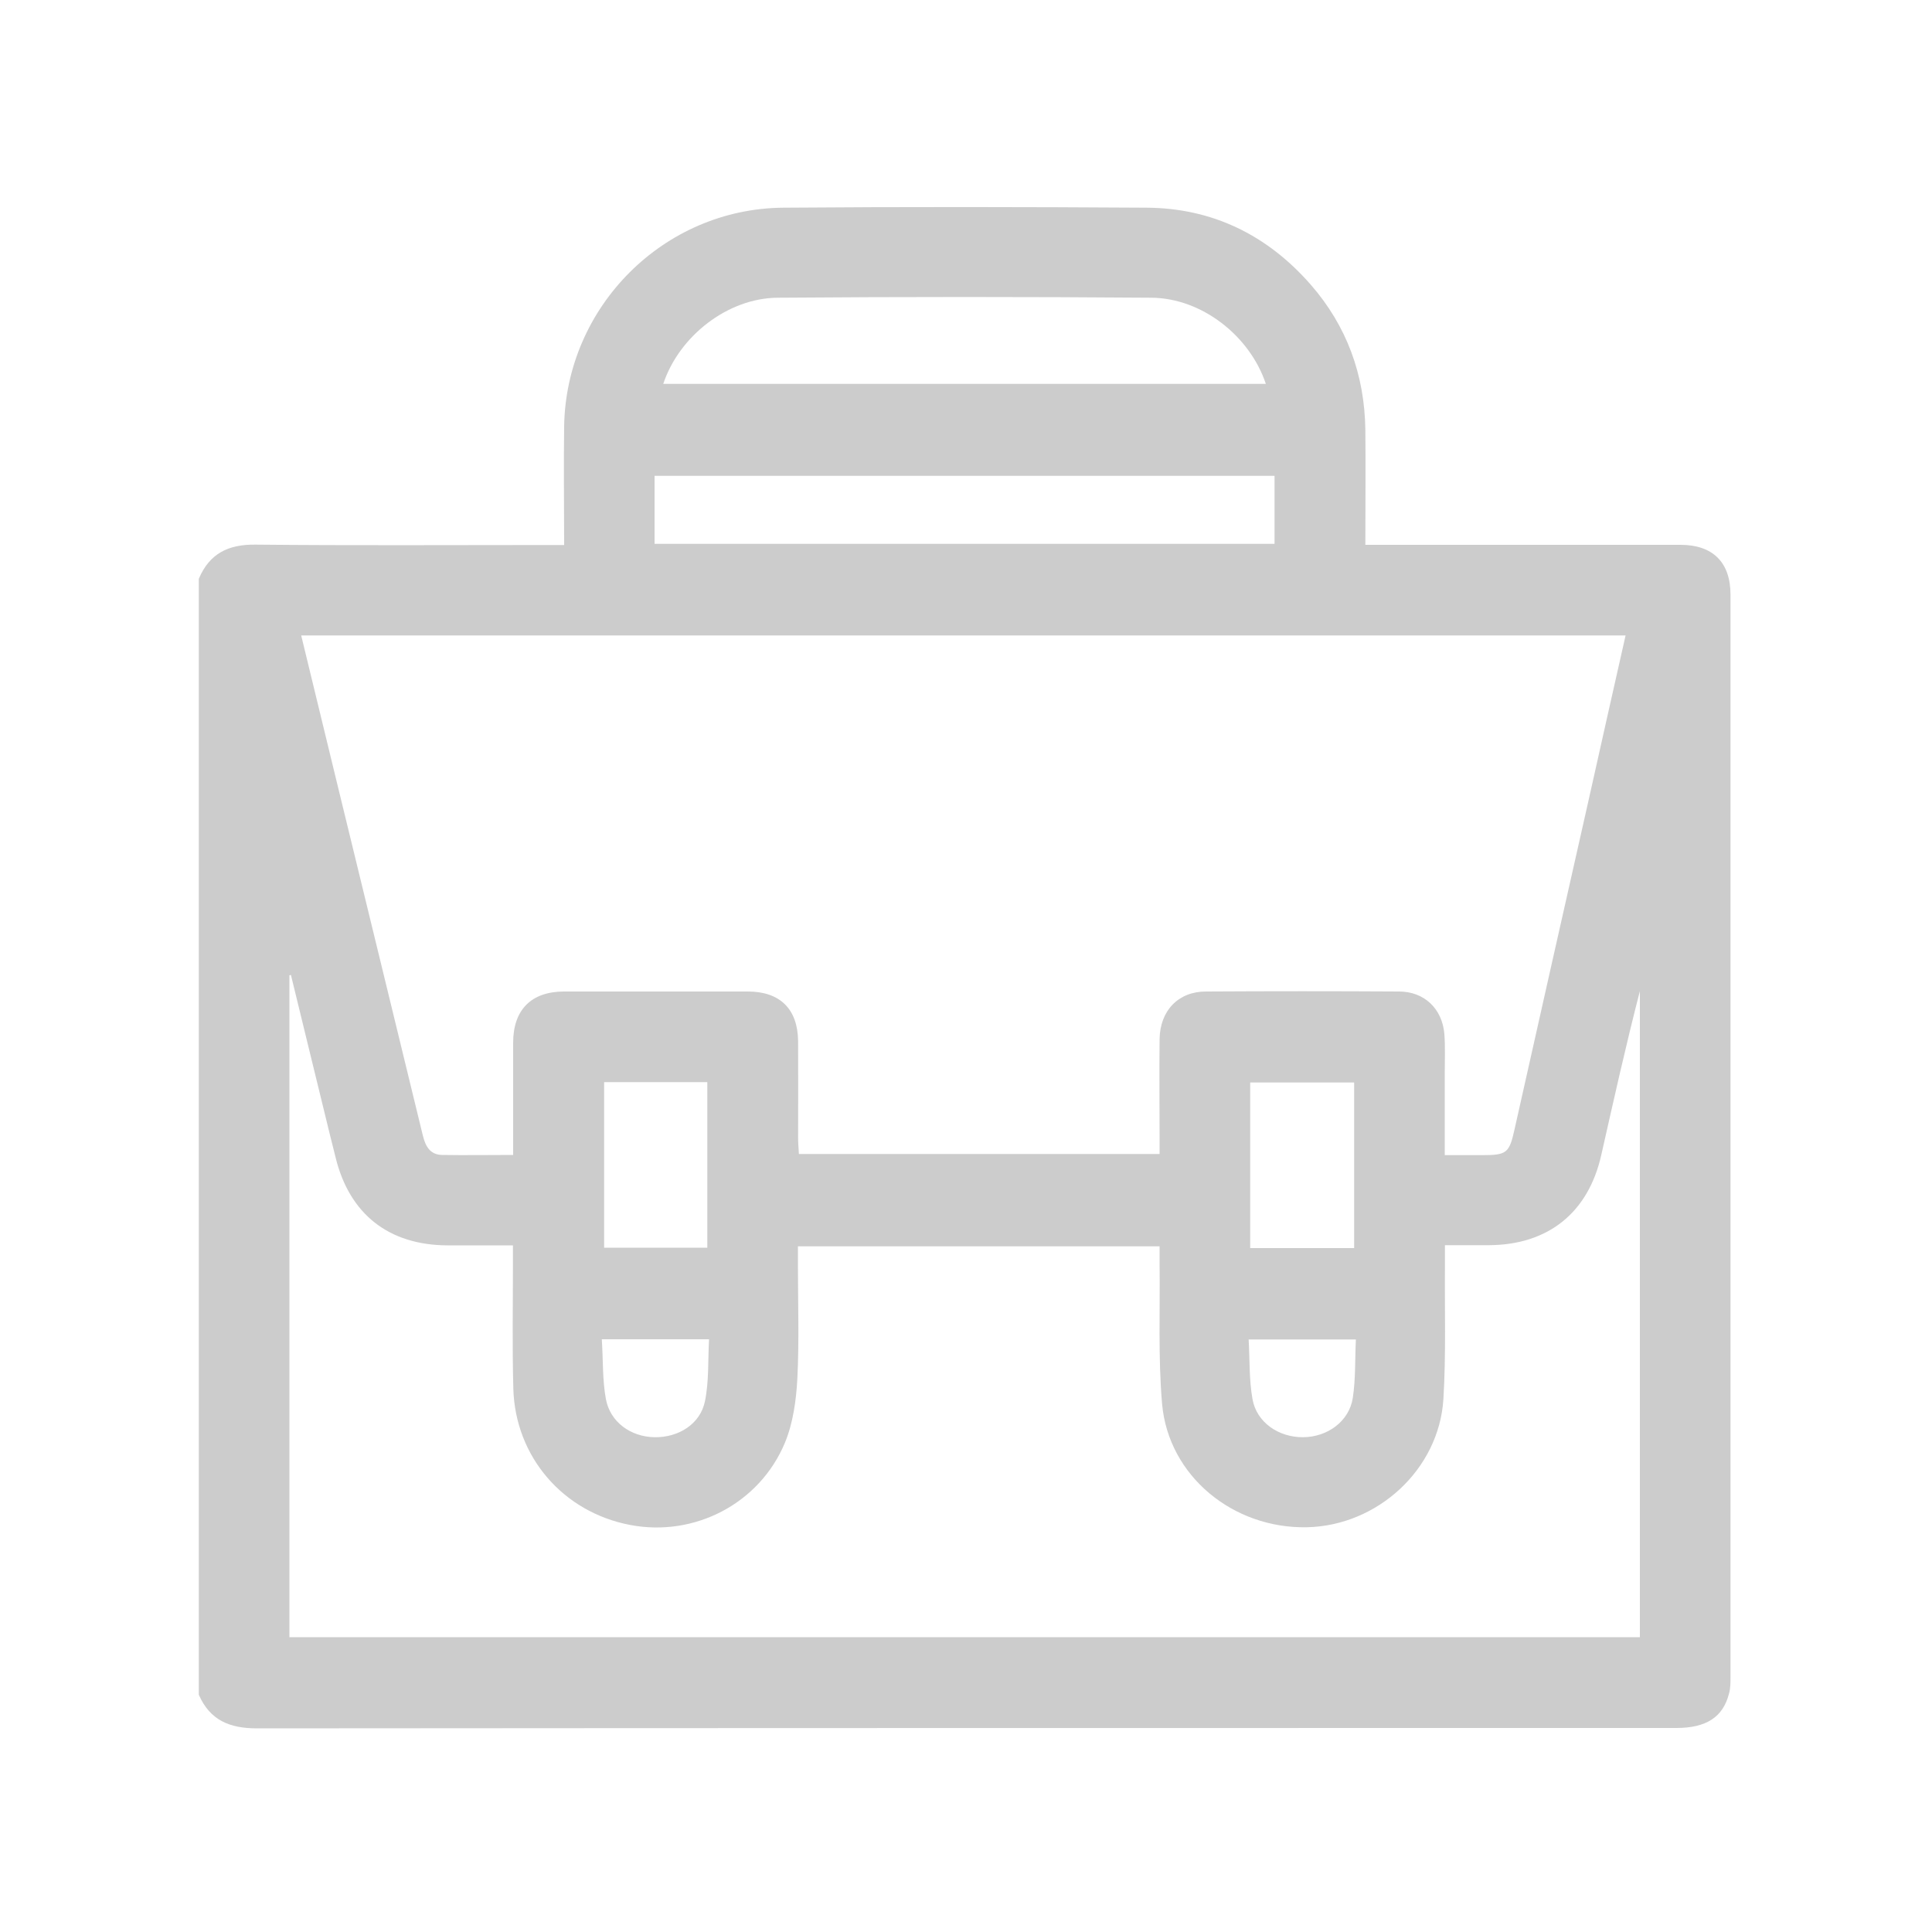 <?xml version="1.0" encoding="UTF-8"?> <svg xmlns="http://www.w3.org/2000/svg" width="100" height="100" viewBox="0 0 100 100" fill="none"><path d="M10.29 87.72V29.96C10.84 28.65 11.82 28.17 13.23 28.19C18.24 28.24 23.24 28.21 28.25 28.21C28.55 28.21 28.85 28.21 29.2 28.21C29.2 26.09 29.17 24.07 29.2 22.06C29.3 15.87 34.35 10.8 40.54 10.75C46.81 10.7 53.08 10.71 59.35 10.75C62.76 10.77 65.6 12.17 67.84 14.73C69.71 16.87 70.63 19.4 70.67 22.24C70.69 24.2 70.67 26.15 70.67 28.2C71.05 28.2 71.35 28.2 71.65 28.2C76.76 28.2 81.87 28.2 86.98 28.2C88.66 28.2 89.57 29.11 89.57 30.78C89.57 49.46 89.57 68.15 89.57 86.83C89.57 87.11 89.57 87.4 89.49 87.67C89.18 88.88 88.31 89.44 86.77 89.44C62.28 89.44 37.8 89.44 13.31 89.46C11.88 89.46 10.87 89.04 10.29 87.72ZM26.56 59.8C26.56 57.79 26.56 55.89 26.56 53.98C26.56 52.27 27.49 51.33 29.18 51.32C32.35 51.32 35.53 51.32 38.7 51.32C40.37 51.32 41.29 52.22 41.31 53.89C41.32 55.57 41.31 57.24 41.31 58.92C41.31 59.19 41.34 59.47 41.35 59.73H60.02C60.02 59.44 60.02 59.21 60.02 58.98C60.02 57.25 60 55.52 60.02 53.79C60.04 52.31 60.99 51.32 62.42 51.32C65.75 51.3 69.08 51.3 72.41 51.32C73.72 51.32 74.65 52.21 74.76 53.52C74.81 54.19 74.78 54.86 74.78 55.53C74.78 56.92 74.78 58.31 74.78 59.79C75.48 59.79 76.09 59.79 76.7 59.79C78 59.79 78.12 59.69 78.4 58.42C79.66 52.79 80.93 47.16 82.2 41.53C82.84 38.67 83.48 35.8 84.14 32.89H15.59C16.21 35.44 16.81 37.91 17.41 40.39C18.9 46.52 20.4 52.65 21.89 58.79C22.03 59.35 22.27 59.77 22.89 59.78C24.07 59.8 25.26 59.78 26.56 59.78V59.8ZM15.07 50.46C15.07 50.46 15.01 50.47 14.98 50.48V84.74H84.88V51.3C84.15 54.12 83.52 56.96 82.88 59.79C82.21 62.76 80.14 64.43 77.09 64.45C76.35 64.45 75.61 64.45 74.79 64.45C74.79 64.85 74.79 65.15 74.79 65.46C74.77 67.78 74.85 70.11 74.71 72.42C74.48 76.06 71.3 78.97 67.65 79.05C63.82 79.13 60.48 76.39 60.15 72.67C59.94 70.26 60.05 67.82 60.02 65.4C60.02 65.1 60.02 64.8 60.02 64.51H41.3C41.3 64.85 41.3 65.13 41.3 65.41C41.3 67.4 41.37 69.39 41.27 71.37C41.21 72.48 41.05 73.65 40.63 74.67C39.31 77.84 35.93 79.57 32.61 78.93C29.15 78.27 26.67 75.41 26.57 71.88C26.51 69.69 26.55 67.49 26.55 65.3C26.55 65.03 26.55 64.76 26.55 64.46C25.34 64.46 24.25 64.46 23.17 64.46C20.13 64.45 18.09 62.85 17.37 59.91C17.28 59.53 17.18 59.16 17.09 58.79C16.41 56.02 15.74 53.25 15.06 50.47L15.07 50.46ZM34.33 19.87H65.52C64.69 17.38 62.2 15.43 59.6 15.41C53.15 15.36 46.7 15.36 40.25 15.41C37.66 15.43 35.15 17.4 34.33 19.87ZM65.97 24.63H33.88V28.15H65.97V24.63ZM70.09 64.6V56.03H64.71V64.6H70.09ZM31.27 56.01V64.58H36.61V56.01H31.27ZM64.63 69.33C64.69 70.39 64.65 71.43 64.83 72.42C65.04 73.62 66.18 74.4 67.45 74.39C68.71 74.38 69.83 73.57 70.02 72.36C70.17 71.38 70.13 70.37 70.18 69.33H64.63ZM31.15 69.33C31.22 70.42 31.18 71.44 31.36 72.41C31.58 73.61 32.65 74.37 33.88 74.39C35.12 74.41 36.25 73.71 36.49 72.52C36.7 71.49 36.64 70.4 36.7 69.32H31.15V69.33Z" fill="#CCCCCC"></path></svg> 